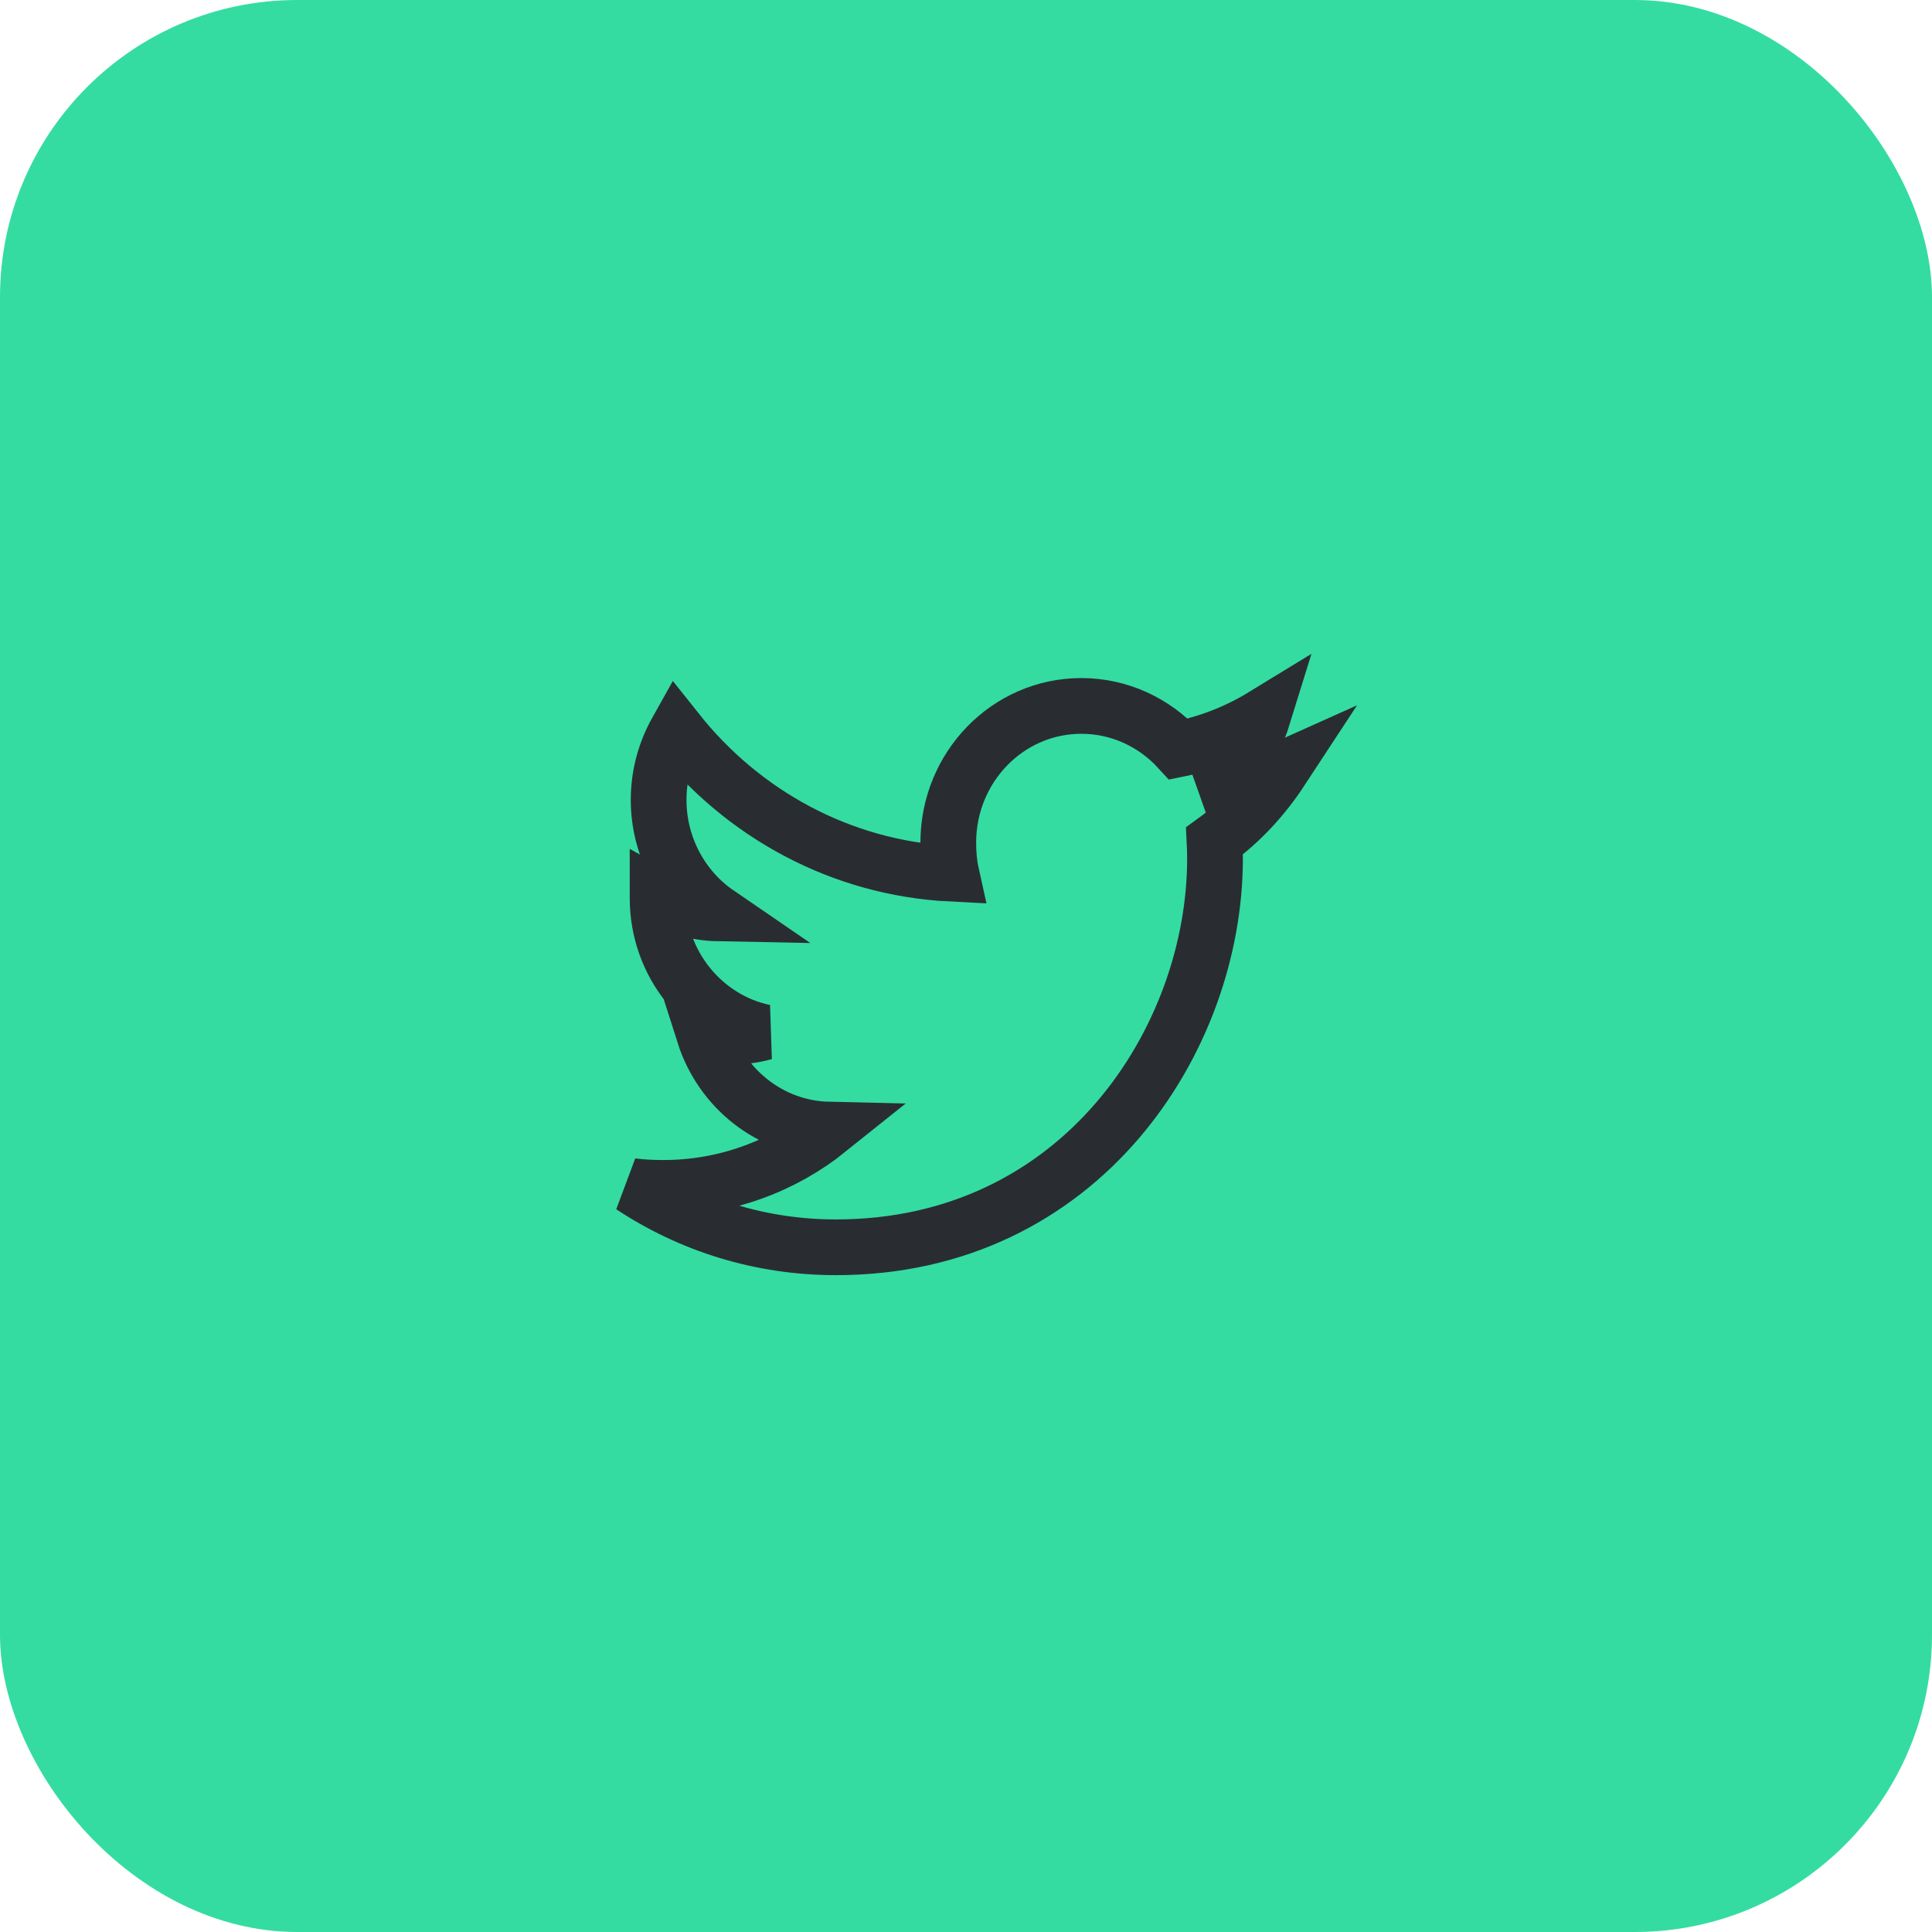 <?xml version="1.0" encoding="UTF-8"?> <svg xmlns="http://www.w3.org/2000/svg" width="52" height="52" viewBox="0 0 52 52" fill="none"><rect width="52" height="52" rx="8" fill="#34DCA2"></rect><path d="M34.486 20.725C33.836 21.018 33.143 21.212 32.42 21.306C33.163 20.851 33.731 20.136 33.997 19.273C33.304 19.697 32.539 19.997 31.724 20.163C31.066 19.445 30.128 19 29.106 19C27.121 19 25.523 20.652 25.523 22.678C25.523 22.969 25.547 23.249 25.606 23.516C22.626 23.367 19.989 21.902 18.217 19.67C17.908 20.221 17.727 20.851 17.727 21.529C17.727 22.802 18.366 23.931 19.319 24.584C18.743 24.573 18.178 24.401 17.699 24.131C17.699 24.143 17.699 24.157 17.699 24.172C17.699 25.958 18.942 27.442 20.572 27.784C20.28 27.866 19.962 27.905 19.632 27.905C19.402 27.905 19.17 27.892 18.953 27.843C19.417 29.299 20.735 30.369 22.302 30.404C21.083 31.382 19.534 31.972 17.858 31.972C17.564 31.972 17.282 31.959 17 31.922C18.588 32.972 20.47 33.571 22.499 33.571C29.096 33.571 32.702 27.967 32.702 23.109C32.702 22.947 32.697 22.79 32.689 22.634C33.401 22.116 33.998 21.469 34.486 20.725Z" stroke="#292D32" stroke-width="1.5"></path></svg> 